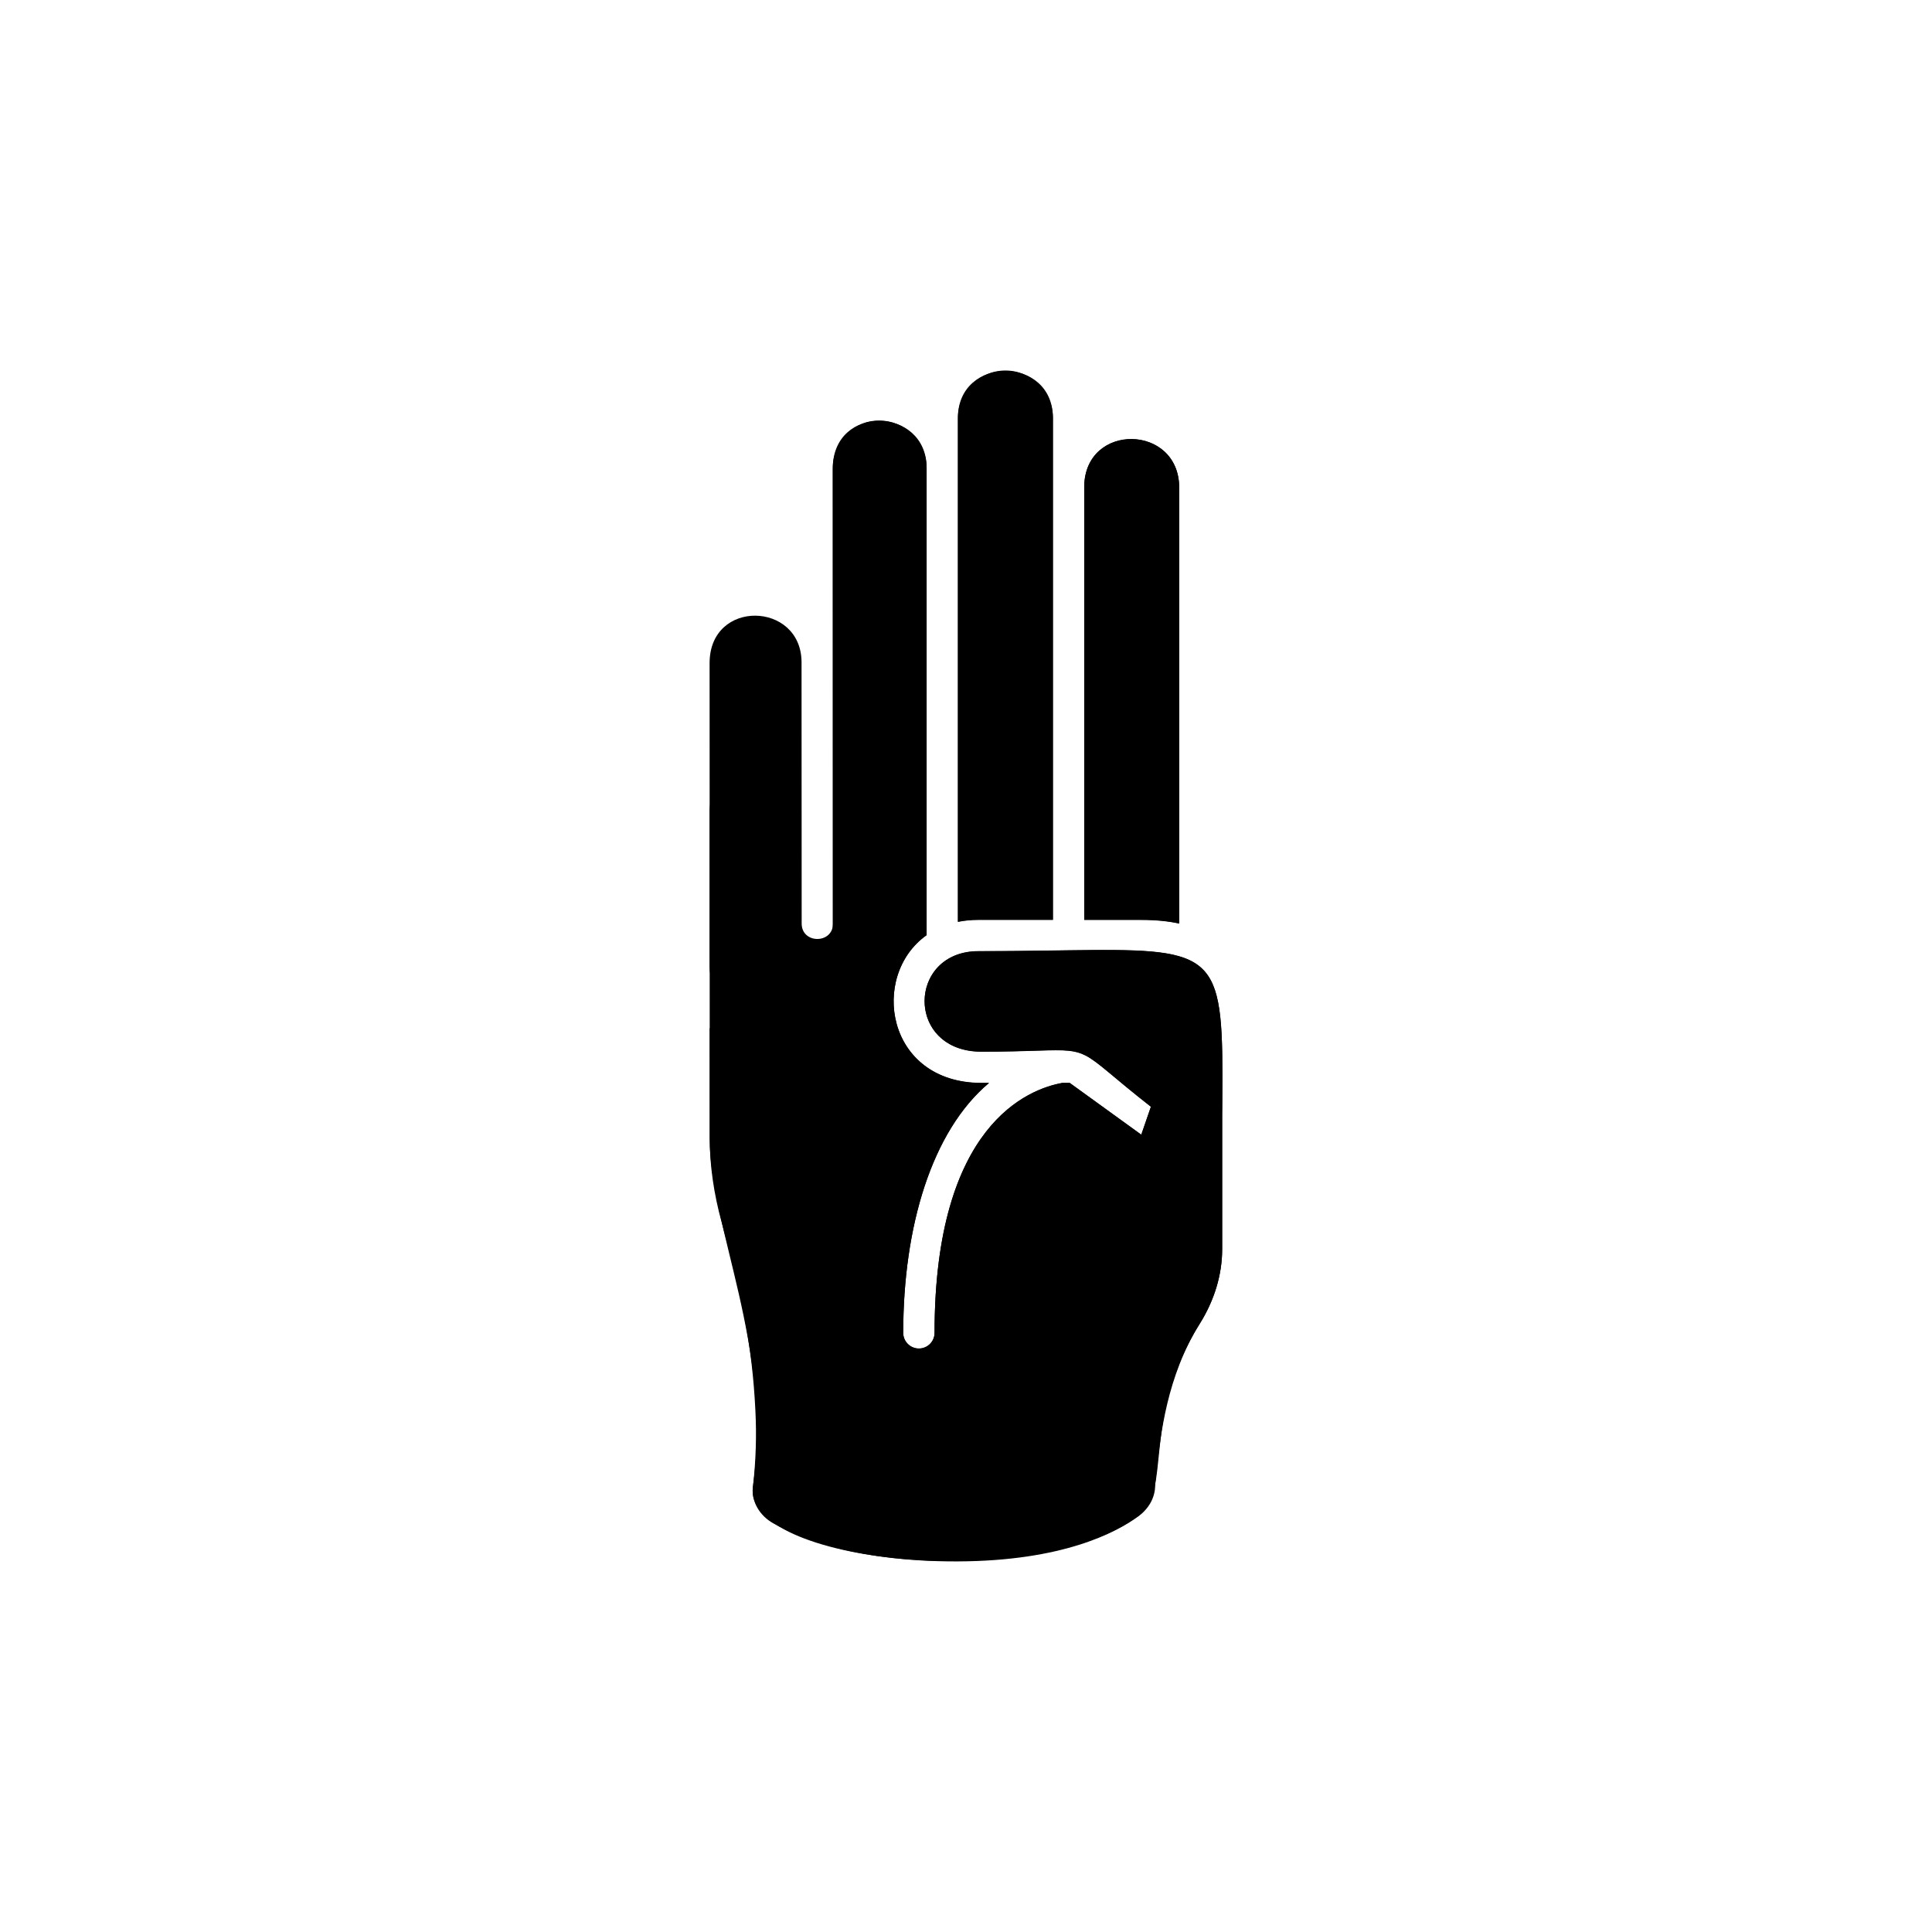 <?xml version="1.0" encoding="UTF-8"?>
<!-- Uploaded to: ICON Repo, www.iconrepo.com, Generator: ICON Repo Mixer Tools -->
<svg fill="#000000" width="800px" height="800px" version="1.1" viewBox="144 144 512 512" xmlns="http://www.w3.org/2000/svg">
 <g fill-rule="evenodd">
  <path d="m332.05 359.06v40.953 0.25c0.137 6.594 5.539 11.918 12.164 11.918 5.789 0 10.645-4.07 11.871-9.492 0.195-0.863 0.297-1.762 0.297-2.68v-40.949c0-6.711-5.457-12.168-12.168-12.168-6.707 0-12.164 5.457-12.164 12.168z"/>
  <path d="m364.69 359.06v40.949c0 11.289-9.184 20.469-20.469 20.469-4.547 0-8.754-1.492-12.152-4.012l0.012 29.305c0.023 7.133 1.082 14.574 3.148 22.094 5.277 19.367 8.109 32.426 8.961 50.02 0.332 6.438 0.125 13.113-0.613 19.852-0.008 0.066-0.043 0.297-0.055 0.367-0.395 3.762 1.691 7.539 5.469 9.629 8.207 4.606 23.195 10.055 48.195 10.055h0.645c27.699-0.105 41.902-7.57 47.906-12.008 2.809-2.059 4.402-5.027 4.391-8.172 0-0.172 0.012-0.434 0.035-0.613 0.117-1 0.238-2.106 0.367-3.316 1.012-9.332 2.695-24.949 11.414-38.867 3.887-6.195 5.938-13.027 5.938-19.73v-35.281-0.094-0.09c0.008-0.805 0.012-1.594 0.02-2.367 0.32-40.469-0.215-41.91-39.395-41.398-0.828 0.008-1.68 0.02-2.539 0.031-6.504 0.094-14.008 0.215-22.664 0.215-1.84 0-3.5 0.25-4.992 0.703-13.828 4.219-12.473 25.922 5.801 25.922 13.102 0 19.094-0.648 23.078-0.258 1.75 0.18 3.113 0.559 4.516 1.281 3.422 1.766 7.098 5.598 17.297 13.566l-1.105 3.219-1.453 4.207-18.953-13.715h-1.988c-8.879 1.59-33.84 10.98-33.84 66.23 0 2.297-1.855 4.152-4.152 4.152-2.289 0-4.152-1.855-4.152-4.152 0-28.223 7.609-53.52 22.719-66.23h-1.965c-25.355 0-29.711-28.438-14.555-39.18v-123.81c0-6.945-5.648-12.586-12.586-12.586-6.887 0-12.281 5.574-12.281 12.691z"/>
  <path d="m397.86 268.03v120.29c1.691-0.344 3.504-0.523 5.445-0.523h19.727v-133.02c0-6.938-5.648-12.586-12.586-12.586s-12.586 5.648-12.586 12.586z"/>
  <path d="m431.33 272.89v114.91h15.121c3.809 0 7.133 0.332 10.043 0.965v-115.52c-0.012-16.863-24.914-17.309-25.164-0.352z"/>
  <path d="m446.45 444.68-18.953-13.711h-1.988c-8.883 1.594-33.84 10.992-33.84 66.23 0 2.297-1.863 4.152-4.152 4.152s-4.152-1.855-4.152-4.152c0-28.254 7.57-53.523 22.742-66.23h-1.98c-25.355 0-29.723-28.438-14.562-39.184v-123.81c0-16.285-24.867-16.961-24.863 0.113l0.055 120.64c0 5.481-8.309 5.473-8.309 0.012l-0.031-69.34c-0.137-16.02-24.367-16.723-24.367 0.32l0.035 126.01c0.047 23.91 16.684 55.074 11.441 92.328-2.797 19.918 74.102 28.344 102.22 7.676 9.082-6.676 0.488-25.891 16.211-50.965 3.879-6.195 5.934-13.02 5.934-19.73v-35.281-0.094-0.082c0.012-1.605 0.031-3.152 0.035-4.641 0.262-36.578-0.863-39.441-34.555-39.184-8.027 0.059-17.906 0.297-30.055 0.297-18.918 0-19.445 26.617 0.809 26.617 13.141 0 19.125-0.656 23.105-0.242 1.738 0.18 3.09 0.555 4.492 1.281 3.422 1.773 7.117 5.606 17.285 13.562l-1.113 3.219-1.445 4.199z"/>
  <path d="m423.03 387.73v-133.01c0-16.559-25.172-16.559-25.172 0v133.53c1.695-0.34 3.512-0.523 5.449-0.523z"/>
  <path d="m431.34 272.84v114.9h15.125c3.809 0 7.133 0.332 10.043 0.965v-115.51c-0.043-16.883-24.922-17.297-25.172-0.352z"/>
 </g>
</svg>